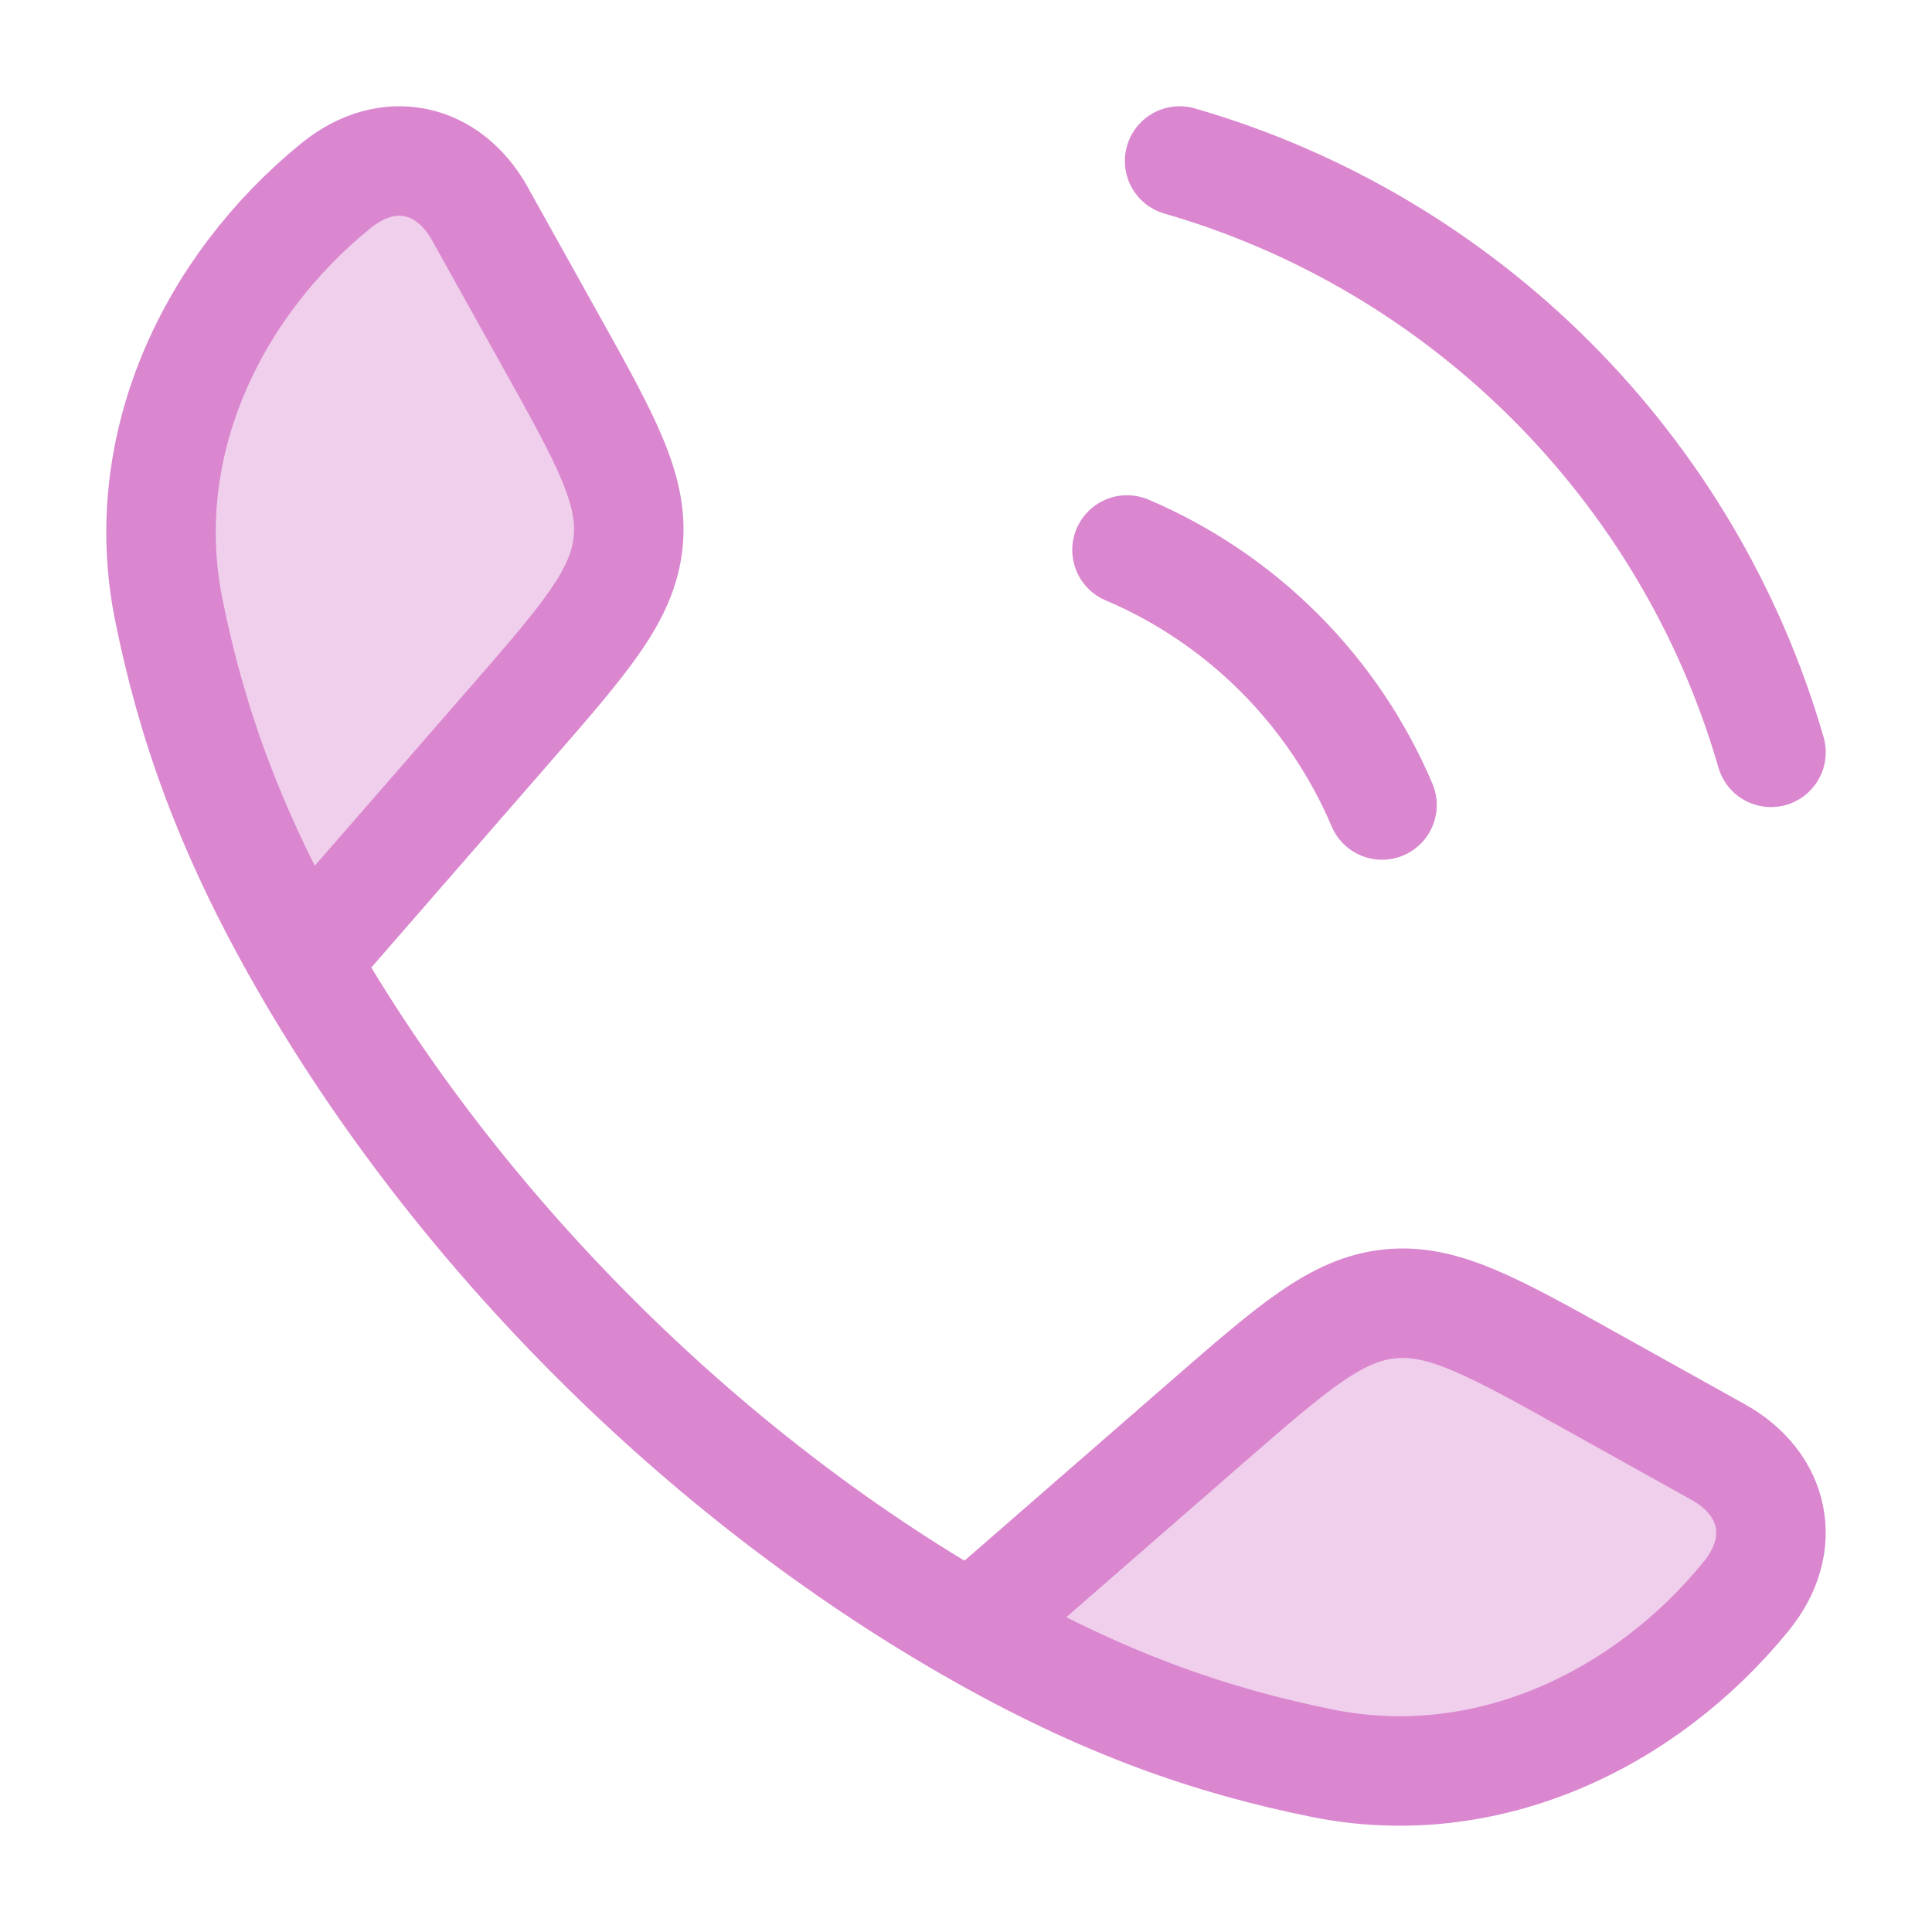 <svg width="30" height="30" viewBox="0 0 30 30" fill="none" xmlns="http://www.w3.org/2000/svg">
<g opacity="0.4">
<path d="M4.722 14.928C3.537 12.862 2.965 11.174 2.62 9.464C2.11 6.934 3.277 4.464 5.212 2.887C6.029 2.22 6.967 2.448 7.45 3.316L8.541 5.274C9.407 6.826 9.839 7.602 9.753 8.424C9.668 9.247 9.084 9.917 7.917 11.258L4.722 14.928Z" fill="#DA87CF"/>
<path d="M15.07 25.278C17.137 26.463 18.824 27.035 20.534 27.38C23.064 27.89 25.535 26.723 27.111 24.788C27.778 23.971 27.55 23.033 26.683 22.55L24.725 21.458C23.173 20.593 22.397 20.161 21.574 20.247C20.751 20.332 20.081 20.916 18.741 22.082L15.07 25.278Z" fill="#DA87CF"/>
</g>
<path d="M4.722 14.928C3.537 12.862 2.965 11.174 2.62 9.464C2.11 6.934 3.277 4.464 5.212 2.887C6.029 2.22 6.967 2.448 7.45 3.316L8.541 5.274C9.407 6.826 9.839 7.602 9.753 8.424C9.668 9.247 9.084 9.917 7.917 11.258L4.722 14.928ZM4.722 14.928C7.121 19.11 10.885 22.877 15.072 25.278M15.072 25.278C17.138 26.463 18.826 27.035 20.536 27.38C23.066 27.89 25.537 26.723 27.113 24.788C27.779 23.971 27.552 23.034 26.684 22.55L24.726 21.459C23.174 20.593 22.398 20.161 21.576 20.247C20.753 20.332 20.083 20.916 18.742 22.082L15.072 25.278Z" stroke="#DA87CF" stroke-width="1.7" stroke-linejoin="round"/>
<path d="M17.5 8.54C19.279 9.295 20.705 10.721 21.46 12.5M18.317 2.5C22.739 3.776 26.224 7.261 27.5 11.682" stroke="#DA87CF" stroke-width="1.7" stroke-linecap="round"/>
</svg>
